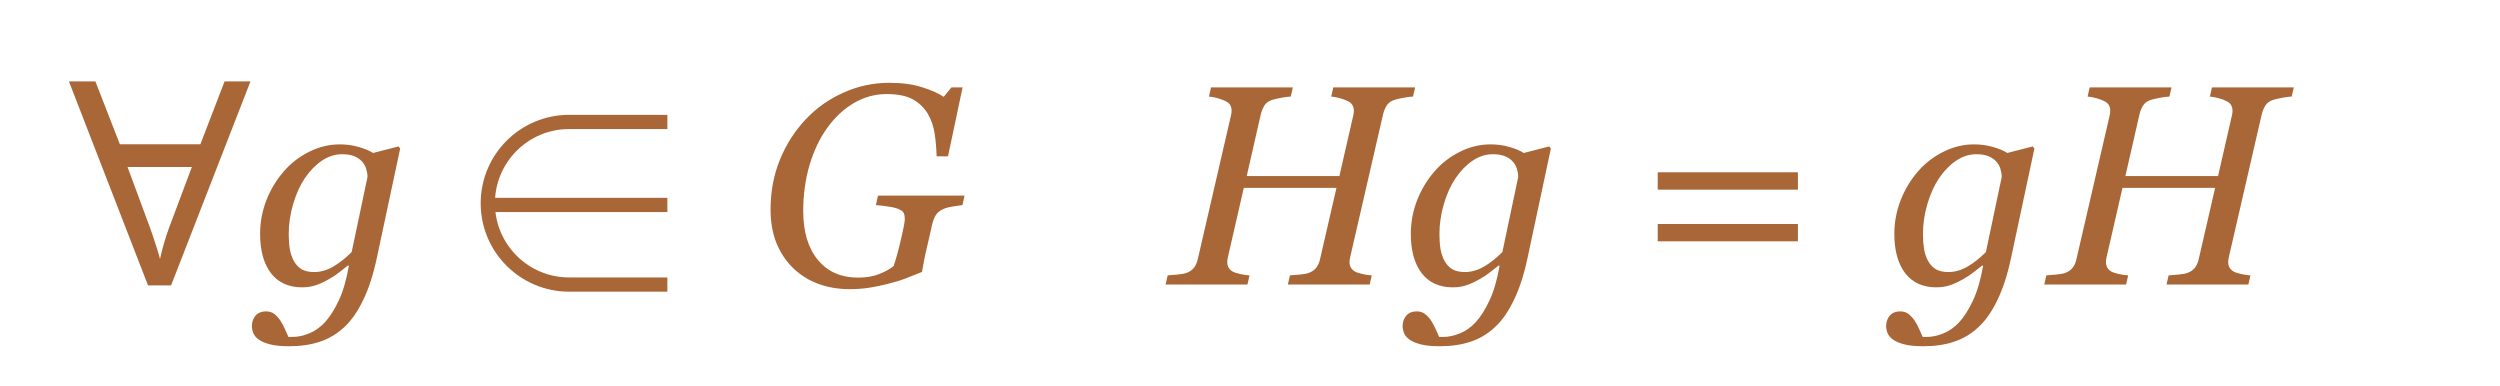 <?xml version="1.0" encoding="UTF-8"?> <svg xmlns="http://www.w3.org/2000/svg" width="123" height="19" viewBox="0 0 123 19" fill="none"> <path d="M4.693 4.004L5.897 7.098H9.859L11.049 4.004H12.323L8.417 14.042H7.283L3.391 4.004H4.693ZM7.395 11.242C7.423 11.317 7.47 11.452 7.535 11.648C7.6 11.844 7.666 12.045 7.731 12.25C7.796 12.455 7.843 12.619 7.871 12.74C7.918 12.544 7.964 12.353 8.011 12.166C8.067 11.979 8.118 11.807 8.165 11.648C8.221 11.48 8.268 11.345 8.305 11.242L9.439 8.218H6.275L7.395 11.242ZM17.165 13.077L17.117 13.063C17.026 13.136 16.896 13.239 16.727 13.371C16.564 13.503 16.39 13.62 16.208 13.72C15.998 13.843 15.787 13.943 15.572 14.021C15.358 14.098 15.121 14.137 14.861 14.137C14.2 14.137 13.69 13.904 13.33 13.44C12.975 12.97 12.797 12.325 12.797 11.505C12.797 10.94 12.899 10.391 13.104 9.857C13.314 9.324 13.599 8.85 13.959 8.436C14.305 8.035 14.72 7.713 15.203 7.472C15.686 7.226 16.192 7.103 16.721 7.103C17.049 7.103 17.359 7.146 17.65 7.232C17.942 7.314 18.177 7.412 18.355 7.526L19.605 7.205L19.688 7.308L18.539 12.694C18.366 13.51 18.143 14.198 17.869 14.759C17.6 15.324 17.288 15.771 16.933 16.099C16.568 16.436 16.165 16.675 15.723 16.816C15.285 16.962 14.788 17.035 14.232 17.035C13.854 17.035 13.544 17.006 13.303 16.946C13.066 16.887 12.879 16.81 12.742 16.714C12.605 16.618 12.512 16.509 12.462 16.386C12.416 16.267 12.394 16.153 12.394 16.044C12.394 15.839 12.455 15.666 12.578 15.524C12.701 15.388 12.87 15.319 13.084 15.319C13.253 15.319 13.396 15.367 13.515 15.463C13.633 15.563 13.729 15.67 13.802 15.784C13.879 15.903 13.954 16.044 14.027 16.208C14.1 16.372 14.155 16.495 14.191 16.577H14.396C14.647 16.577 14.916 16.52 15.203 16.406C15.49 16.292 15.752 16.108 15.989 15.852C16.231 15.588 16.456 15.233 16.666 14.786C16.876 14.344 17.042 13.774 17.165 13.077ZM18.081 8.709C18.081 8.581 18.061 8.451 18.02 8.319C17.983 8.183 17.912 8.057 17.808 7.943C17.707 7.834 17.58 7.747 17.425 7.684C17.27 7.62 17.072 7.588 16.83 7.588C16.479 7.588 16.146 7.695 15.832 7.909C15.522 8.119 15.242 8.408 14.991 8.777C14.759 9.124 14.57 9.543 14.424 10.035C14.278 10.527 14.205 11.022 14.205 11.519C14.205 11.787 14.223 12.036 14.26 12.264C14.301 12.487 14.369 12.683 14.465 12.852C14.56 13.02 14.686 13.152 14.841 13.248C15 13.339 15.205 13.385 15.456 13.385C15.775 13.385 16.092 13.294 16.406 13.111C16.721 12.925 17.019 12.688 17.302 12.4L18.081 8.709ZM41.788 14.226C41.241 14.226 40.733 14.139 40.264 13.966C39.794 13.793 39.384 13.537 39.033 13.2C38.682 12.863 38.407 12.453 38.206 11.97C38.01 11.487 37.912 10.933 37.912 10.309C37.912 9.429 38.065 8.613 38.37 7.861C38.68 7.105 39.102 6.444 39.635 5.879C40.159 5.318 40.779 4.879 41.494 4.56C42.21 4.236 42.964 4.074 43.757 4.074C44.386 4.074 44.923 4.147 45.37 4.293C45.821 4.434 46.175 4.591 46.43 4.765L46.812 4.3H47.359L46.642 7.69H46.081C46.072 7.312 46.04 6.941 45.985 6.576C45.931 6.212 45.817 5.883 45.644 5.592C45.466 5.296 45.222 5.061 44.912 4.888C44.602 4.715 44.169 4.628 43.613 4.628C43.053 4.628 42.522 4.774 42.02 5.065C41.524 5.353 41.086 5.758 40.708 6.282C40.339 6.788 40.047 7.396 39.833 8.107C39.623 8.818 39.519 9.579 39.519 10.391C39.519 11.402 39.758 12.2 40.236 12.783C40.715 13.367 41.376 13.658 42.219 13.658C42.62 13.658 42.968 13.599 43.265 13.48C43.561 13.362 43.796 13.23 43.969 13.084C44.033 12.897 44.092 12.701 44.147 12.496C44.206 12.287 44.27 12.031 44.338 11.73L44.468 11.143C44.477 11.092 44.486 11.033 44.495 10.965C44.509 10.896 44.516 10.833 44.516 10.773C44.516 10.659 44.5 10.566 44.468 10.493C44.44 10.42 44.37 10.359 44.256 10.309C44.124 10.24 43.93 10.19 43.675 10.158C43.424 10.122 43.23 10.099 43.094 10.09L43.196 9.625H47.455L47.352 10.09C47.234 10.104 47.079 10.126 46.888 10.158C46.701 10.185 46.544 10.227 46.416 10.281C46.252 10.354 46.129 10.452 46.047 10.575C45.969 10.698 45.91 10.844 45.869 11.013L45.691 11.799C45.587 12.232 45.514 12.555 45.473 12.77C45.432 12.984 45.395 13.187 45.363 13.378C45.062 13.501 44.794 13.608 44.557 13.699C44.324 13.79 44.033 13.879 43.682 13.966C43.363 14.048 43.055 14.112 42.759 14.157C42.467 14.203 42.144 14.226 41.788 14.226ZM69.624 4.3L69.522 4.751C69.394 4.756 69.234 4.776 69.043 4.812C68.852 4.849 68.706 4.883 68.606 4.915C68.428 4.974 68.3 5.068 68.223 5.195C68.145 5.323 68.088 5.46 68.052 5.605L66.425 12.667C66.416 12.704 66.409 12.745 66.404 12.79C66.4 12.836 66.397 12.874 66.397 12.906C66.397 13.002 66.418 13.086 66.459 13.159C66.5 13.232 66.566 13.298 66.657 13.357C66.726 13.398 66.849 13.44 67.026 13.48C67.209 13.521 67.364 13.544 67.491 13.549L67.389 14H63.362L63.465 13.549C63.579 13.54 63.741 13.526 63.95 13.508C64.16 13.49 64.308 13.462 64.394 13.426C64.554 13.367 64.677 13.28 64.764 13.166C64.85 13.052 64.912 12.911 64.948 12.742L65.755 9.242H61.195L60.409 12.667C60.4 12.704 60.393 12.742 60.389 12.783C60.384 12.824 60.382 12.863 60.382 12.899C60.382 12.991 60.402 13.077 60.443 13.159C60.489 13.241 60.555 13.307 60.642 13.357C60.71 13.398 60.833 13.44 61.011 13.48C61.193 13.521 61.348 13.544 61.476 13.549L61.373 14H57.347L57.449 13.549C57.563 13.54 57.725 13.526 57.935 13.508C58.144 13.49 58.292 13.462 58.379 13.426C58.538 13.367 58.661 13.28 58.748 13.166C58.835 13.052 58.896 12.911 58.933 12.742L60.566 5.674C60.575 5.637 60.582 5.601 60.587 5.564C60.592 5.523 60.594 5.482 60.594 5.441C60.594 5.341 60.573 5.255 60.532 5.182C60.496 5.109 60.427 5.045 60.327 4.99C60.218 4.931 60.081 4.879 59.917 4.833C59.753 4.787 59.607 4.76 59.48 4.751L59.582 4.3H63.608L63.506 4.751C63.378 4.756 63.219 4.776 63.027 4.812C62.836 4.849 62.69 4.883 62.59 4.915C62.412 4.974 62.285 5.068 62.207 5.195C62.13 5.323 62.073 5.46 62.036 5.605L61.339 8.661H65.898L66.582 5.674C66.591 5.637 66.598 5.601 66.603 5.564C66.607 5.523 66.609 5.485 66.609 5.448C66.609 5.348 66.589 5.261 66.548 5.188C66.511 5.111 66.443 5.045 66.343 4.99C66.233 4.931 66.097 4.879 65.933 4.833C65.769 4.787 65.623 4.76 65.495 4.751L65.598 4.3H69.624ZM73.78 13.077L73.732 13.063C73.641 13.136 73.511 13.239 73.343 13.371C73.179 13.503 73.005 13.62 72.823 13.72C72.614 13.843 72.402 13.943 72.188 14.021C71.973 14.098 71.736 14.137 71.477 14.137C70.816 14.137 70.305 13.904 69.945 13.44C69.59 12.97 69.412 12.325 69.412 11.505C69.412 10.94 69.515 10.391 69.72 9.857C69.929 9.324 70.214 8.85 70.574 8.436C70.921 8.035 71.335 7.713 71.818 7.472C72.301 7.226 72.807 7.103 73.336 7.103C73.664 7.103 73.974 7.146 74.266 7.232C74.557 7.314 74.792 7.412 74.97 7.526L76.221 7.205L76.303 7.308L75.154 12.694C74.981 13.51 74.758 14.198 74.484 14.759C74.216 15.324 73.903 15.771 73.548 16.099C73.183 16.436 72.78 16.675 72.338 16.816C71.9 16.962 71.404 17.035 70.848 17.035C70.469 17.035 70.159 17.006 69.918 16.946C69.681 16.887 69.494 16.81 69.357 16.714C69.221 16.618 69.127 16.509 69.077 16.386C69.032 16.267 69.009 16.153 69.009 16.044C69.009 15.839 69.07 15.666 69.193 15.524C69.316 15.388 69.485 15.319 69.699 15.319C69.868 15.319 70.011 15.367 70.13 15.463C70.248 15.563 70.344 15.67 70.417 15.784C70.495 15.903 70.57 16.044 70.643 16.208C70.716 16.372 70.77 16.495 70.807 16.577H71.012C71.262 16.577 71.531 16.52 71.818 16.406C72.106 16.292 72.368 16.108 72.605 15.852C72.846 15.588 73.072 15.233 73.281 14.786C73.491 14.344 73.657 13.774 73.78 13.077ZM74.696 8.709C74.696 8.581 74.676 8.451 74.635 8.319C74.598 8.183 74.528 8.057 74.423 7.943C74.323 7.834 74.195 7.747 74.04 7.684C73.885 7.62 73.687 7.588 73.445 7.588C73.094 7.588 72.762 7.695 72.447 7.909C72.137 8.119 71.857 8.408 71.606 8.777C71.374 9.124 71.185 9.543 71.039 10.035C70.893 10.527 70.82 11.022 70.82 11.519C70.82 11.787 70.838 12.036 70.875 12.264C70.916 12.487 70.984 12.683 71.08 12.852C71.176 13.02 71.301 13.152 71.456 13.248C71.616 13.339 71.821 13.385 72.071 13.385C72.39 13.385 72.707 13.294 73.022 13.111C73.336 12.925 73.634 12.688 73.917 12.4L74.696 8.709ZM88.457 9.331H81.56V8.477H88.457V9.331ZM88.457 11.874H81.56V11.02H88.457V11.874ZM97.569 13.077L97.522 13.063C97.43 13.136 97.3 13.239 97.132 13.371C96.968 13.503 96.795 13.62 96.612 13.72C96.403 13.843 96.191 13.943 95.977 14.021C95.762 14.098 95.525 14.137 95.266 14.137C94.605 14.137 94.094 13.904 93.734 13.44C93.379 12.97 93.201 12.325 93.201 11.505C93.201 10.94 93.304 10.391 93.509 9.857C93.718 9.324 94.003 8.85 94.363 8.436C94.71 8.035 95.124 7.713 95.607 7.472C96.091 7.226 96.596 7.103 97.125 7.103C97.453 7.103 97.763 7.146 98.055 7.232C98.346 7.314 98.581 7.412 98.759 7.526L100.01 7.205L100.092 7.308L98.943 12.694C98.77 13.51 98.547 14.198 98.273 14.759C98.005 15.324 97.692 15.771 97.337 16.099C96.972 16.436 96.569 16.675 96.127 16.816C95.689 16.962 95.193 17.035 94.637 17.035C94.258 17.035 93.949 17.006 93.707 16.946C93.47 16.887 93.283 16.81 93.147 16.714C93.01 16.618 92.916 16.509 92.866 16.386C92.821 16.267 92.798 16.153 92.798 16.044C92.798 15.839 92.859 15.666 92.982 15.524C93.106 15.388 93.274 15.319 93.488 15.319C93.657 15.319 93.8 15.367 93.919 15.463C94.037 15.563 94.133 15.67 94.206 15.784C94.284 15.903 94.359 16.044 94.432 16.208C94.505 16.372 94.559 16.495 94.596 16.577H94.801C95.051 16.577 95.32 16.52 95.607 16.406C95.894 16.292 96.157 16.108 96.394 15.852C96.635 15.588 96.861 15.233 97.07 14.786C97.28 14.344 97.446 13.774 97.569 13.077ZM98.485 8.709C98.485 8.581 98.465 8.451 98.424 8.319C98.387 8.183 98.317 8.057 98.212 7.943C98.112 7.834 97.984 7.747 97.829 7.684C97.674 7.62 97.476 7.588 97.234 7.588C96.883 7.588 96.551 7.695 96.236 7.909C95.926 8.119 95.646 8.408 95.395 8.777C95.163 9.124 94.974 9.543 94.828 10.035C94.682 10.527 94.609 11.022 94.609 11.519C94.609 11.787 94.628 12.036 94.664 12.264C94.705 12.487 94.773 12.683 94.869 12.852C94.965 13.02 95.09 13.152 95.245 13.248C95.405 13.339 95.61 13.385 95.86 13.385C96.179 13.385 96.496 13.294 96.811 13.111C97.125 12.925 97.424 12.688 97.706 12.4L98.485 8.709ZM112.854 4.3L112.752 4.751C112.624 4.756 112.465 4.776 112.273 4.812C112.082 4.849 111.936 4.883 111.836 4.915C111.658 4.974 111.531 5.068 111.453 5.195C111.376 5.323 111.319 5.46 111.282 5.605L109.655 12.667C109.646 12.704 109.639 12.745 109.635 12.79C109.63 12.836 109.628 12.874 109.628 12.906C109.628 13.002 109.648 13.086 109.689 13.159C109.73 13.232 109.797 13.298 109.888 13.357C109.956 13.398 110.079 13.44 110.257 13.48C110.439 13.521 110.594 13.544 110.722 13.549L110.619 14H106.593L106.695 13.549C106.809 13.54 106.971 13.526 107.181 13.508C107.39 13.49 107.538 13.462 107.625 13.426C107.785 13.367 107.908 13.28 107.994 13.166C108.081 13.052 108.142 12.911 108.179 12.742L108.985 9.242H104.426L103.64 12.667C103.631 12.704 103.624 12.742 103.619 12.783C103.615 12.824 103.612 12.863 103.612 12.899C103.612 12.991 103.633 13.077 103.674 13.159C103.719 13.241 103.785 13.307 103.872 13.357C103.94 13.398 104.063 13.44 104.241 13.48C104.424 13.521 104.578 13.544 104.706 13.549L104.604 14H100.577L100.68 13.549C100.794 13.54 100.955 13.526 101.165 13.508C101.375 13.49 101.523 13.462 101.609 13.426C101.769 13.367 101.892 13.28 101.979 13.166C102.065 13.052 102.127 12.911 102.163 12.742L103.797 5.674C103.806 5.637 103.813 5.601 103.817 5.564C103.822 5.523 103.824 5.482 103.824 5.441C103.824 5.341 103.804 5.255 103.763 5.182C103.726 5.109 103.658 5.045 103.558 4.99C103.448 4.931 103.312 4.879 103.147 4.833C102.983 4.787 102.838 4.76 102.71 4.751L102.812 4.3H106.839L106.736 4.751C106.609 4.756 106.449 4.776 106.258 4.812C106.066 4.849 105.921 4.883 105.82 4.915C105.643 4.974 105.515 5.068 105.438 5.195C105.36 5.323 105.303 5.46 105.267 5.605L104.569 8.661H109.129L109.812 5.674C109.822 5.637 109.828 5.601 109.833 5.564C109.838 5.523 109.84 5.485 109.84 5.448C109.84 5.348 109.819 5.261 109.778 5.188C109.742 5.111 109.674 5.045 109.573 4.99C109.464 4.931 109.327 4.879 109.163 4.833C108.999 4.787 108.853 4.76 108.726 4.751L108.828 4.3H112.854Z" fill="#A96636"></path> <path d="M32.835 6H28C25.791 6 24 7.791 24 10V10C24 12.209 25.791 14 28 14H32.835" stroke="#A96636" stroke-width="0.7"></path> <line x1="24" y1="10.083" x2="32.835" y2="10.083" stroke="#A96636" stroke-width="0.7"></line> </svg> 
